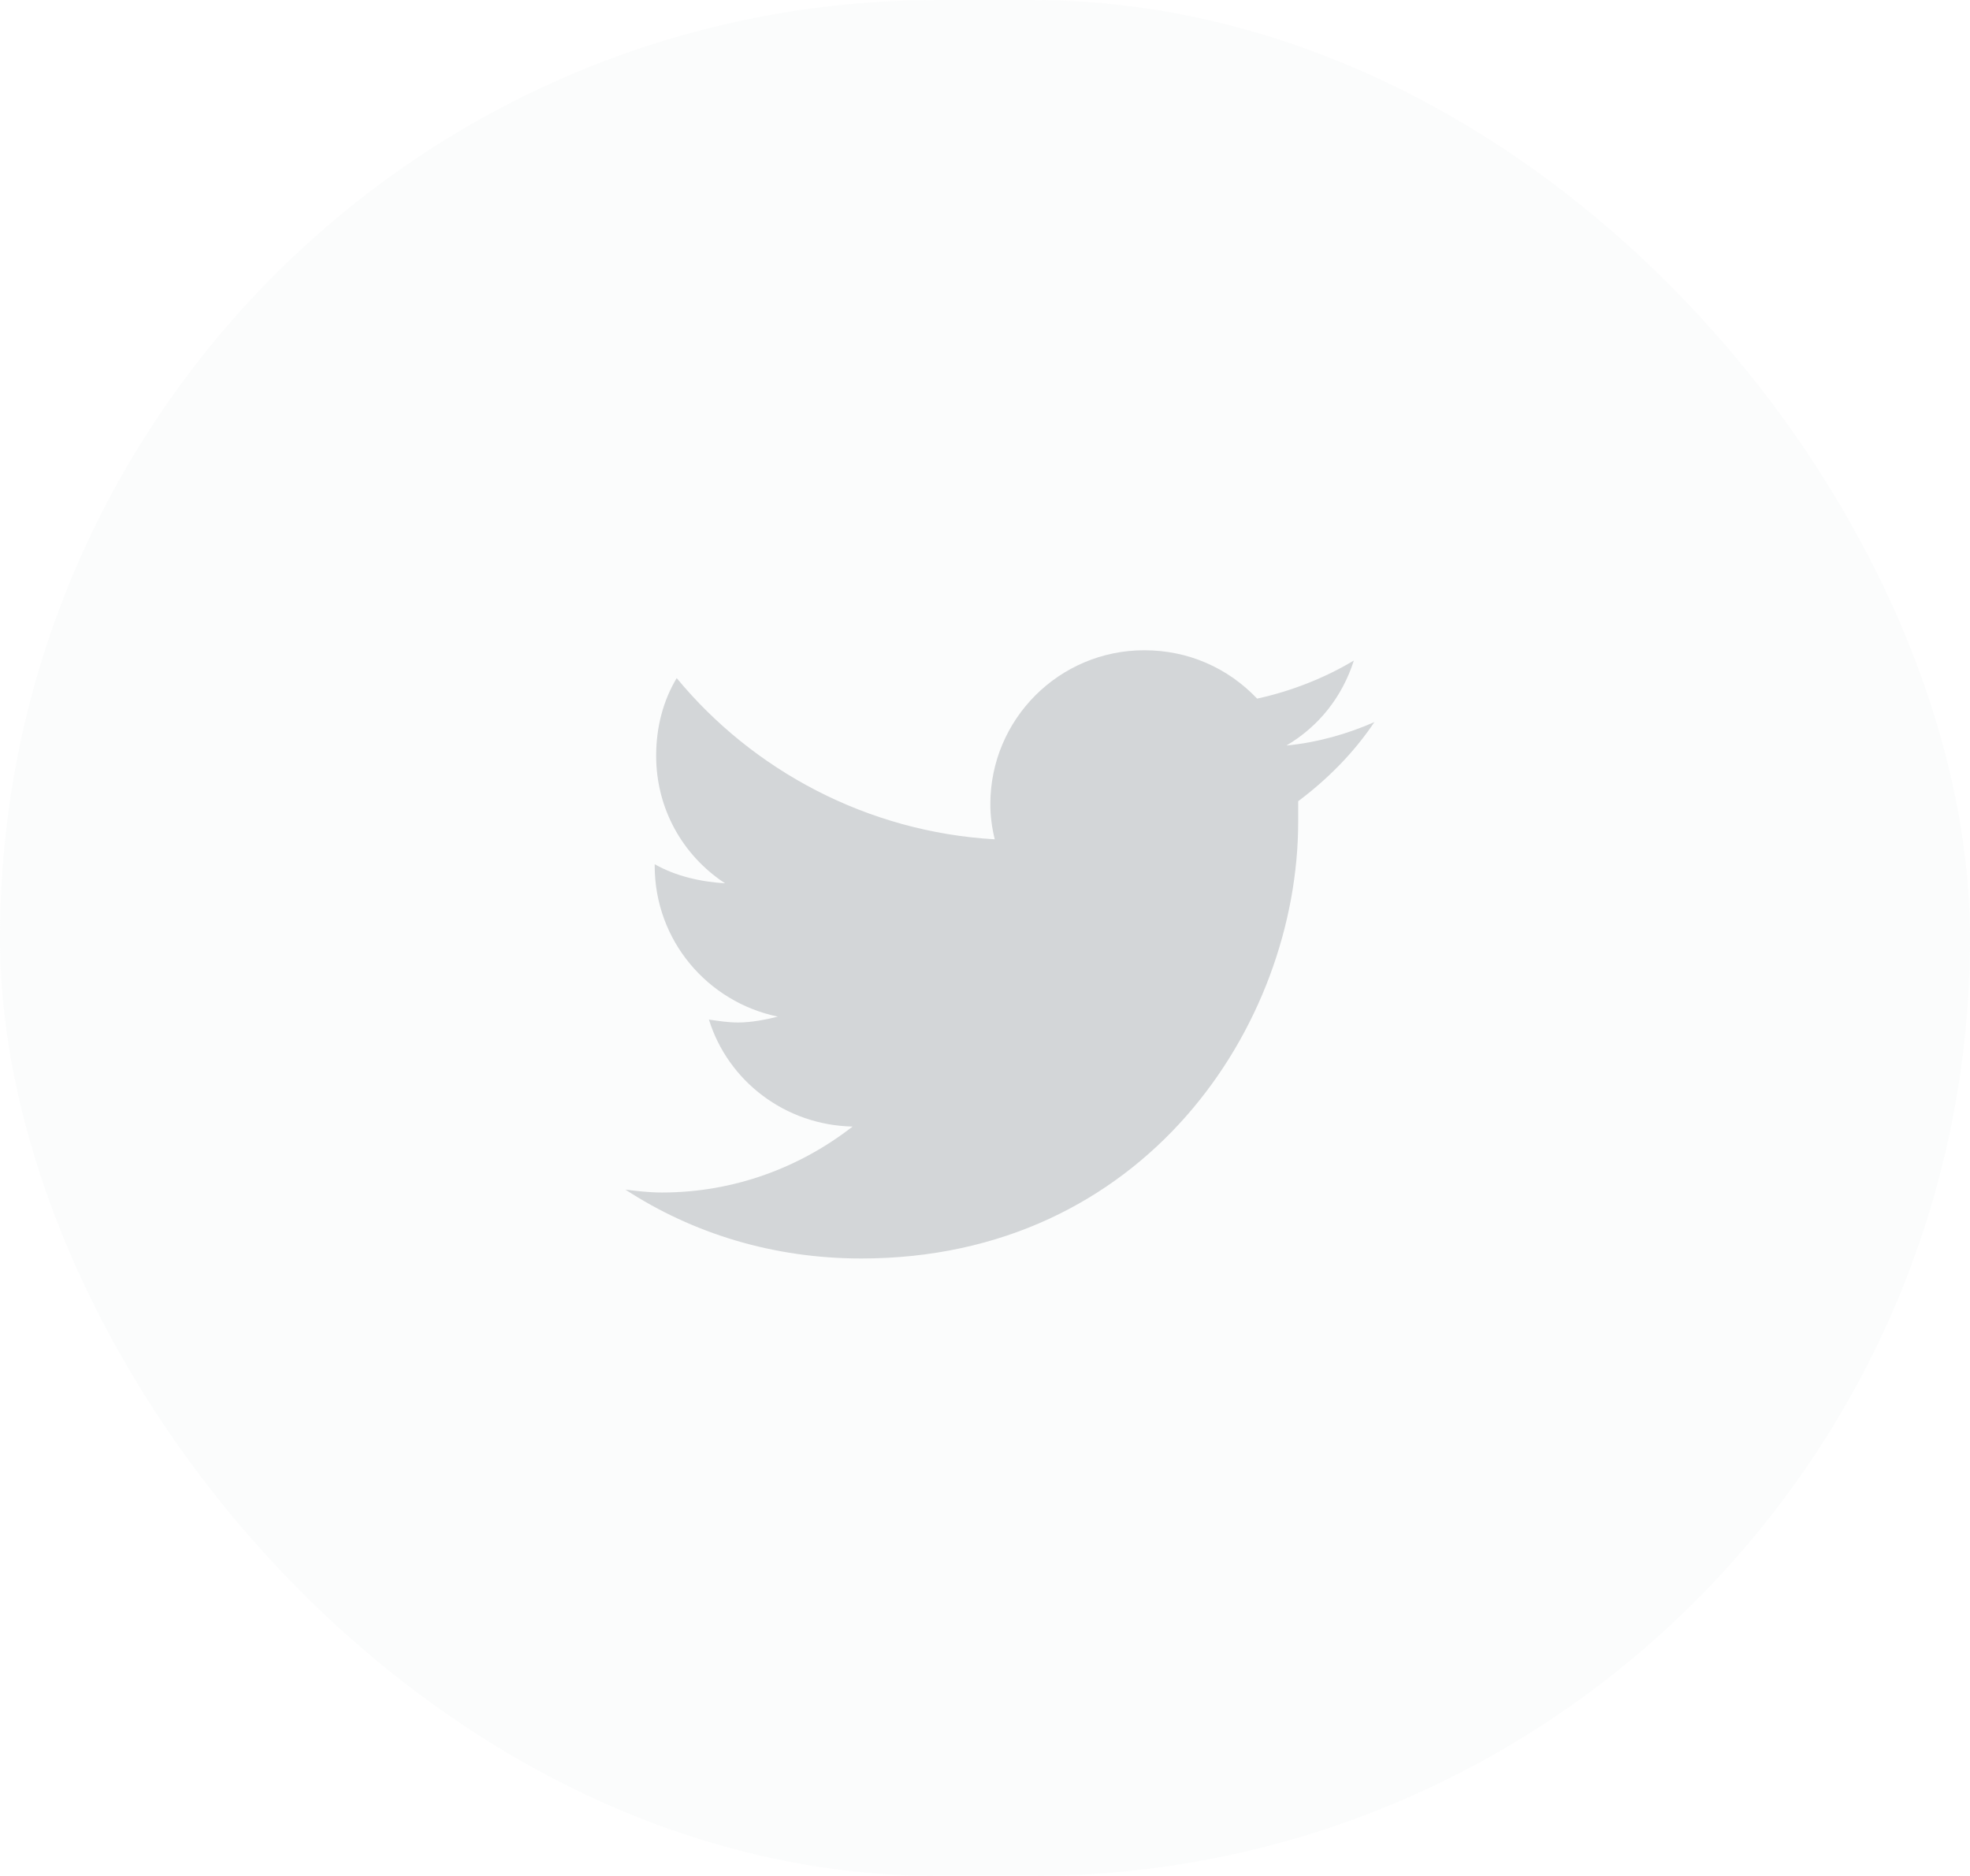 <svg width="42" height="40" viewBox="0 0 42 40" fill="none" xmlns="http://www.w3.org/2000/svg">
<g clip-path="url(#clip0_523_980)">
<rect opacity="0.1" width="42" height="40" rx="20" fill="#D5E2E4"/>
<path d="M27.677 17.084C28.302 16.615 28.864 16.052 29.302 15.396C28.739 15.646 28.083 15.834 27.427 15.896C28.114 15.49 28.614 14.865 28.864 14.084C28.239 14.459 27.521 14.74 26.802 14.896C26.177 14.24 25.333 13.865 24.396 13.865C22.583 13.865 21.114 15.334 21.114 17.146C21.114 17.396 21.146 17.646 21.208 17.896C18.489 17.74 16.052 16.427 14.427 14.459C14.146 14.927 13.989 15.49 13.989 16.115C13.989 17.24 14.552 18.24 15.458 18.834C14.927 18.802 14.396 18.677 13.958 18.427V18.459C13.958 20.052 15.083 21.365 16.583 21.677C16.333 21.74 16.021 21.802 15.739 21.802C15.521 21.802 15.333 21.771 15.114 21.74C15.521 23.052 16.739 23.99 18.177 24.021C17.052 24.896 15.646 25.427 14.114 25.427C13.833 25.427 13.583 25.396 13.333 25.365C14.771 26.302 16.489 26.834 18.364 26.834C24.396 26.834 27.677 21.865 27.677 17.521C27.677 17.365 27.677 17.24 27.677 17.084Z" fill="#D3D6D8"/>
</g>
<defs>
<clipPath id="clip0_523_980">
<rect width="42" height="40" fill="white"/>
</clipPath>
</defs>
</svg>

